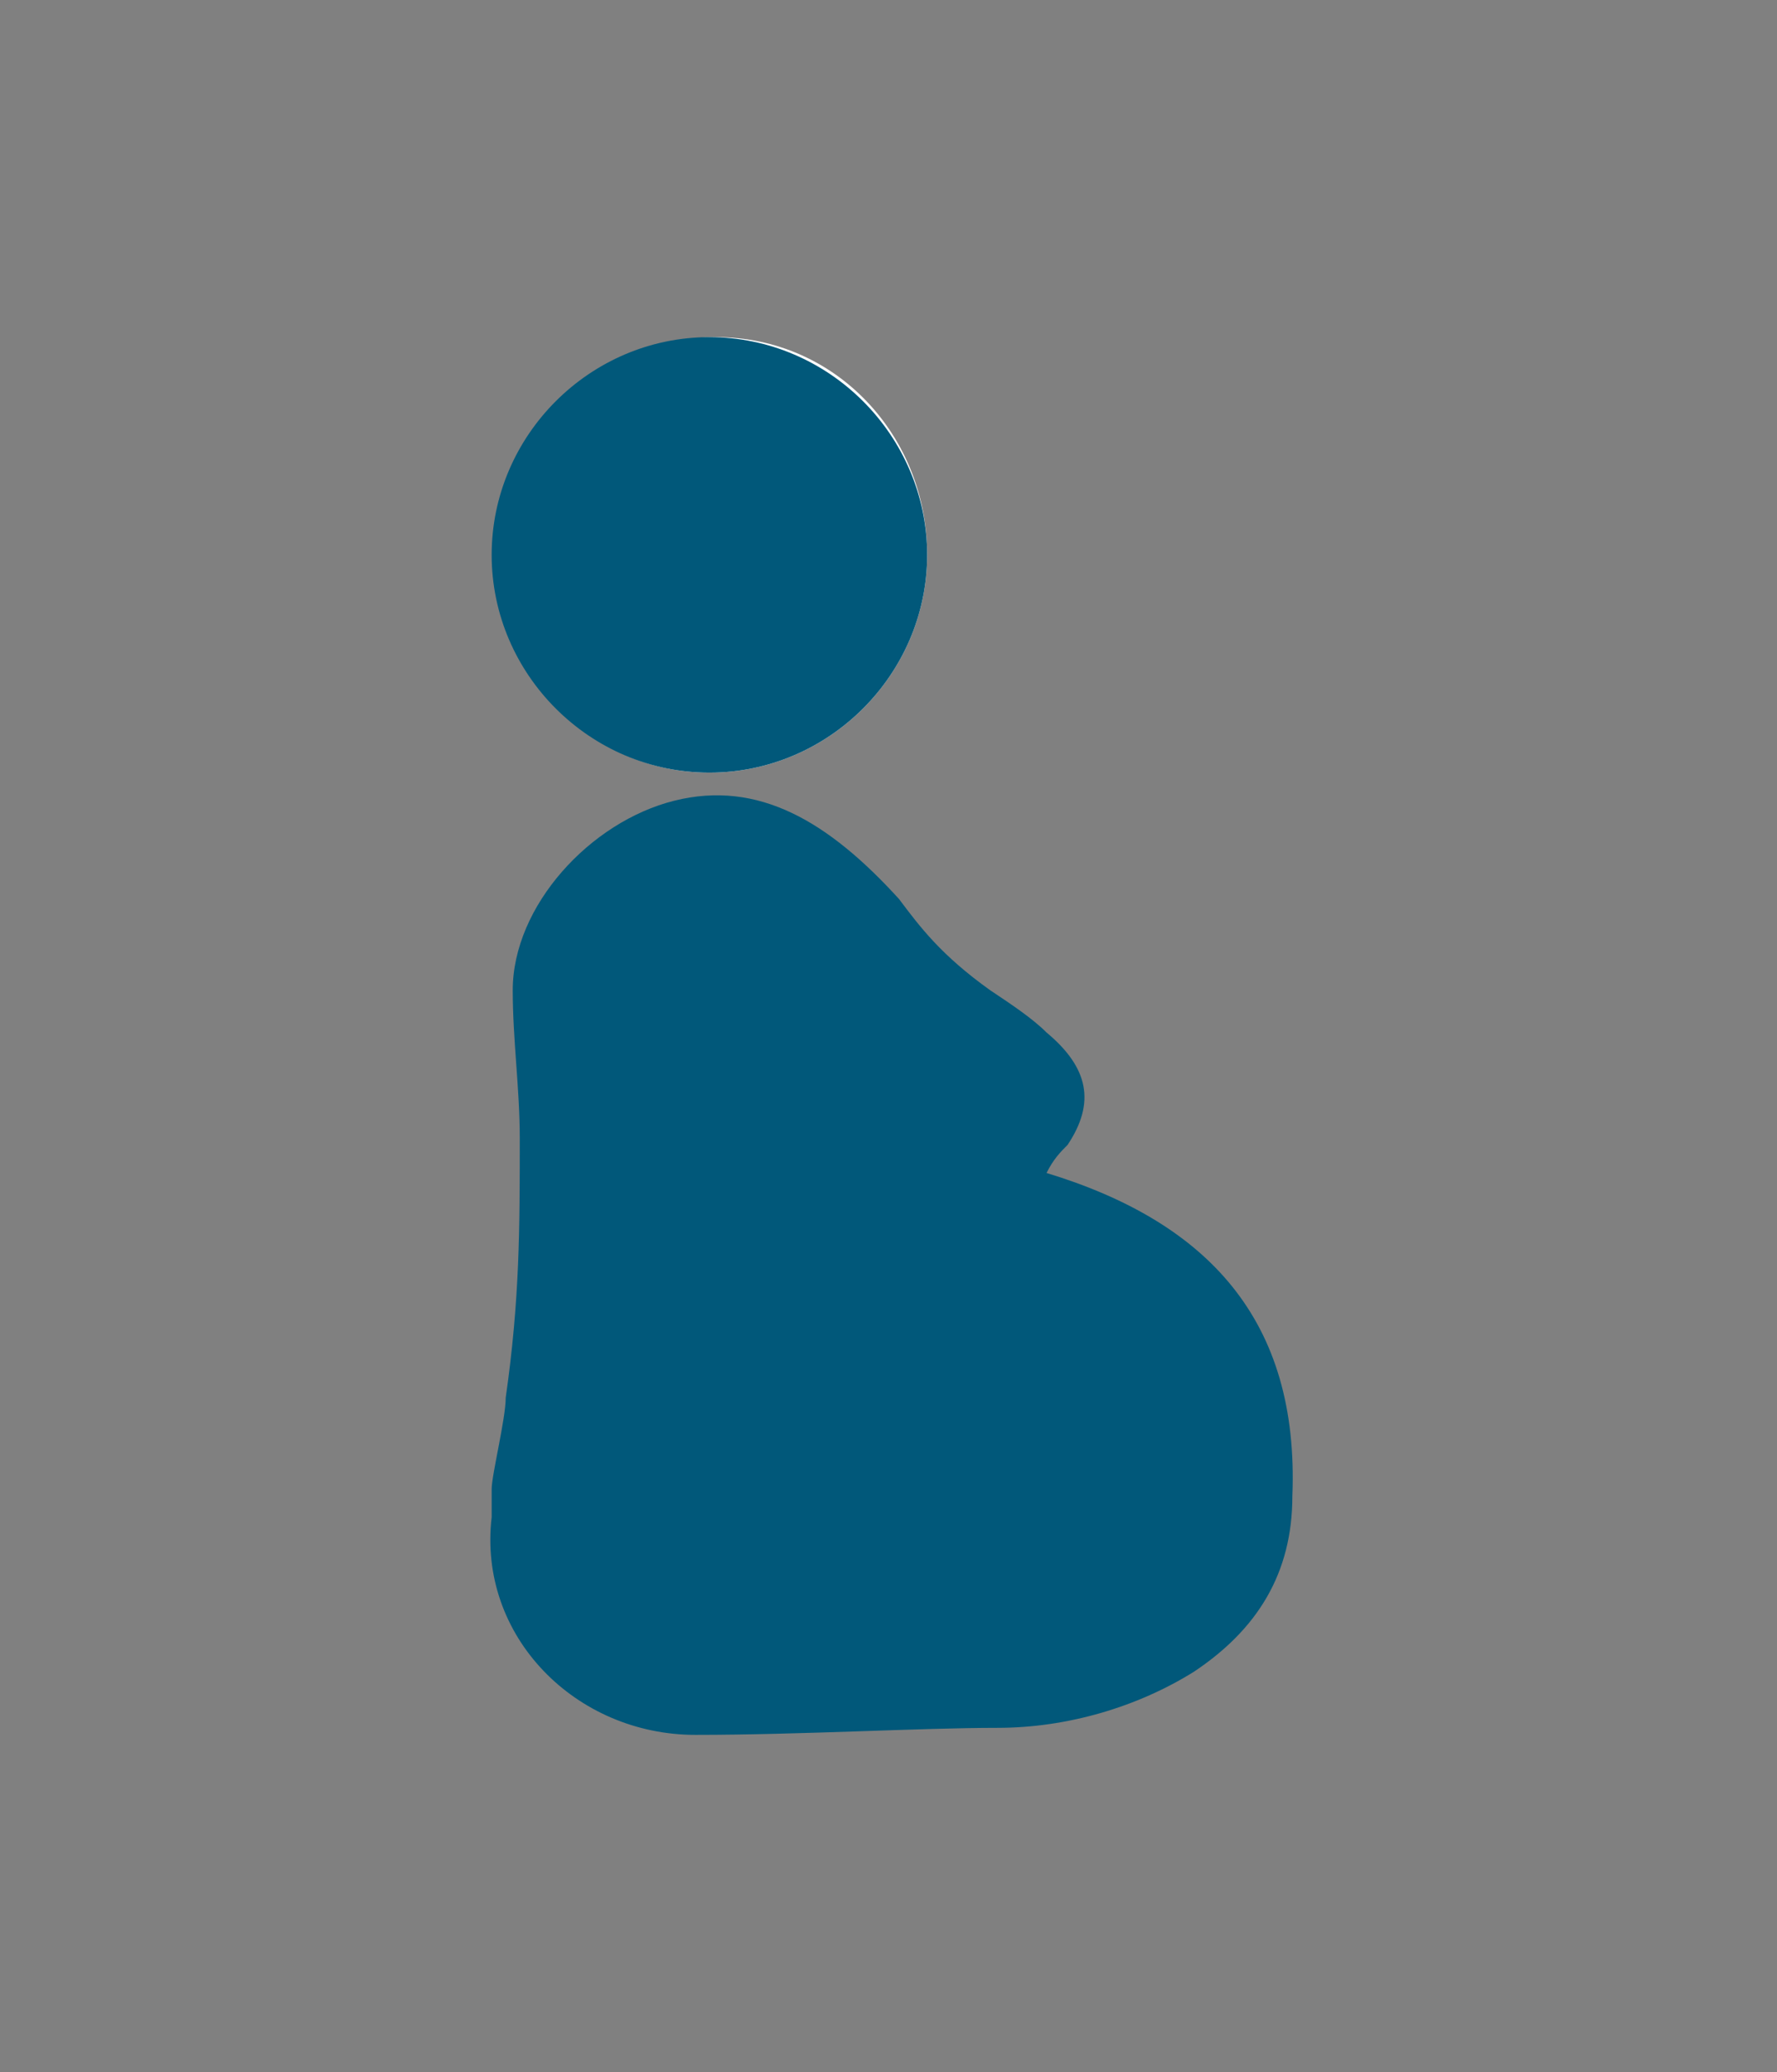 <?xml version="1.0" encoding="utf-8"?>
<!-- Generator: Adobe Illustrator 28.0.0, SVG Export Plug-In . SVG Version: 6.00 Build 0)  -->
<svg version="1.1" id="Capa_1" xmlns="http://www.w3.org/2000/svg" xmlns:xlink="http://www.w3.org/1999/xlink" x="0px" y="0px"
	 viewBox="0 0 25.3 29.5" style="enable-background:new 0 0 25.3 29.5;" xml:space="preserve"><rect x="0" y="0" width="25.3" height="29.5" fill="#808080" stroke="none"/>
<style type="text/css">
	.st0{fill:#FFFFFF;}
	.st1{fill:#01587A;}
</style>
<path class="st0" d="M13.2,7.9c0,1.7-1.4,3.1-3.1,3.1S7.1,9.6,7.1,7.9s1.4-3.1,3.1-3.1S13.2,6.2,13.2,7.9"/>
<g>
	<path class="st1" d="M14.9,16.7c0.1-0.2,0.2-0.3,0.3-0.4c0.4-0.6,0.3-1.1-0.3-1.6c-0.2-0.2-0.5-0.4-0.8-0.6c-0.7-0.5-1-0.9-1.3-1.3
		c-1-1.1-2-1.7-3.2-1.4c-1.2,0.3-2.3,1.5-2.3,2.7c0,0.7,0.1,1.4,0.1,2.1c0,1.3,0,2.3-0.2,3.7c0,0.3-0.2,1.1-0.2,1.3
		c0,0.1,0,0.3,0,0.4c-0.2,1.7,1.2,3.1,2.9,3.1c1.5,0,3.2-0.1,4.3-0.1c1,0,2-0.3,2.8-0.8c0.9-0.6,1.4-1.4,1.4-2.5
		C18.5,18.8,17.2,17.4,14.9,16.7L14.9,16.7z"/>
	<path class="st1" d="M13.2,7.9c0,1.7-1.4,3.1-3.1,3.1c-1.7,0-3.1-1.4-3.1-3.1c0-1.7,1.4-3.1,3.1-3.1C11.8,4.8,13.2,6.2,13.2,7.9"/>
</g>
</svg>
